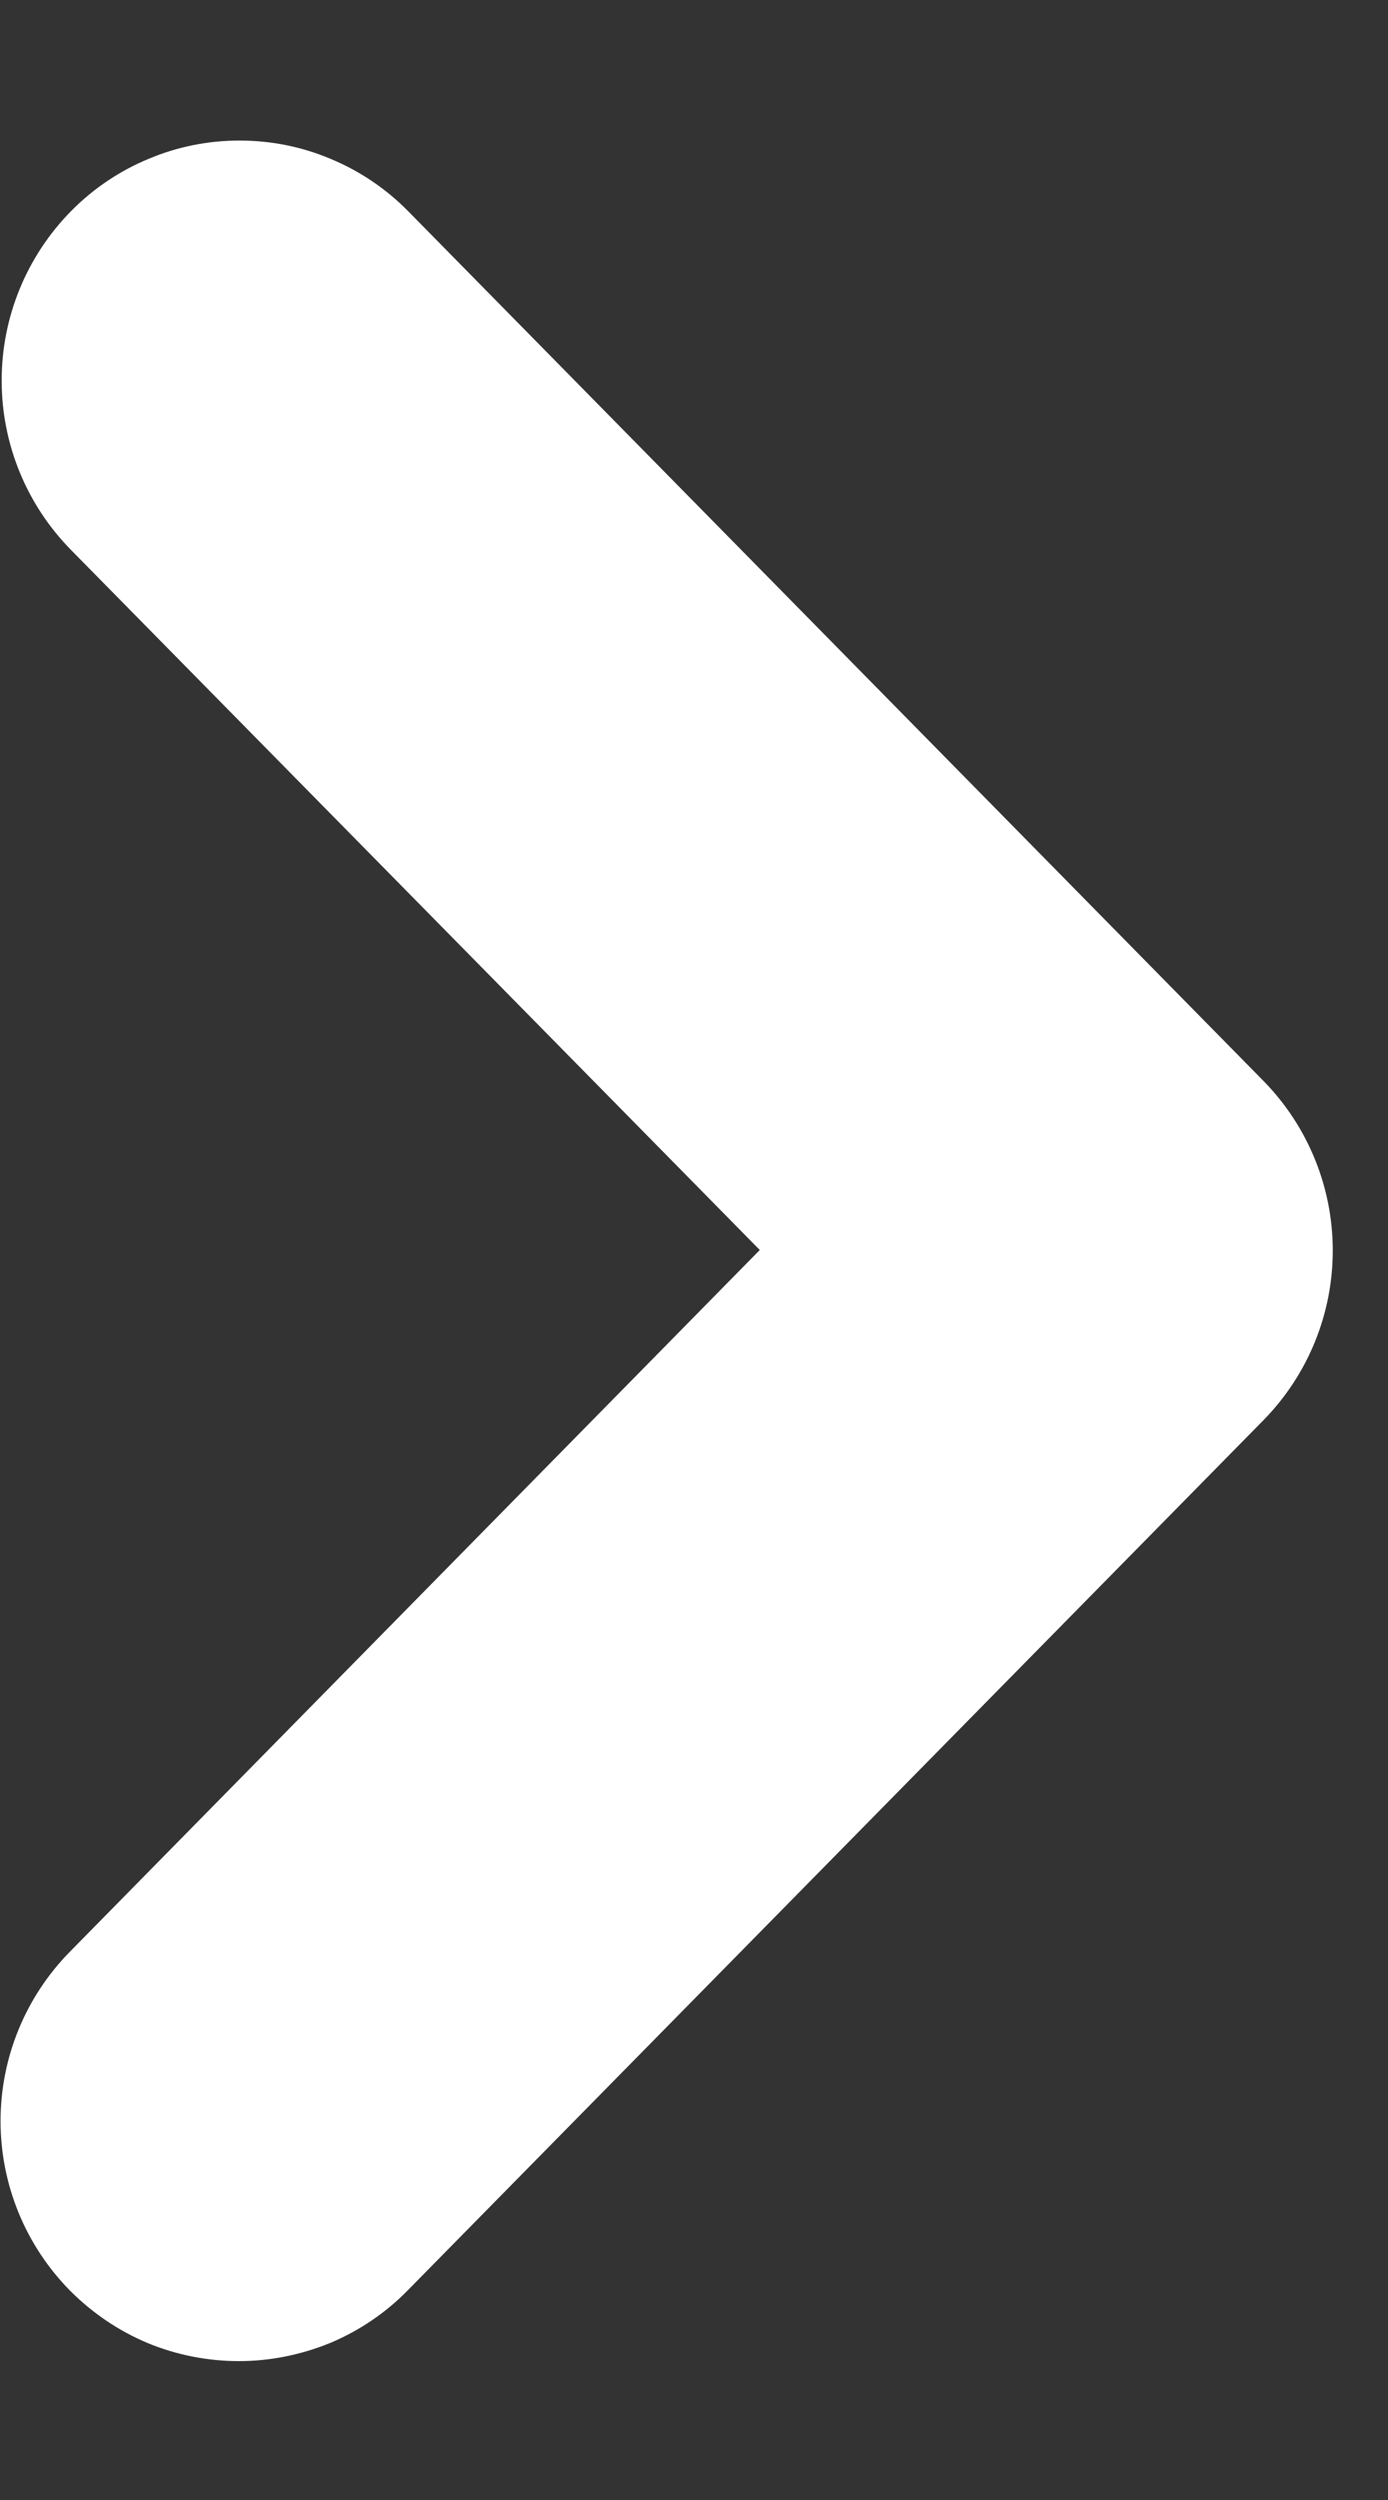 <svg width="5" height="9" viewBox="0 0 5 9" fill="#ffffff" xmlns="http://www.w3.org/2000/svg">
<rect x="0" y="0" width="5" height="9" fill="#333333" stroke="none"/>
<path fill-rule="evenodd" clip-rule="evenodd" d="M0.861 8.5C0.974 8.5 1.086 8.477 1.191 8.434C1.295 8.39 1.39 8.326 1.469 8.245L4.553 5.111C4.712 4.948 4.801 4.73 4.801 4.502C4.801 4.274 4.712 4.056 4.553 3.893L1.469 0.759C1.39 0.679 1.295 0.615 1.191 0.572C1.087 0.528 0.976 0.506 0.863 0.506C0.75 0.506 0.639 0.528 0.535 0.572C0.431 0.615 0.336 0.679 0.257 0.759C0.096 0.922 0.006 1.141 0.006 1.37C0.006 1.599 0.096 1.818 0.257 1.981L2.737 4.5L0.253 7.025C0.092 7.188 0.002 7.407 0.002 7.636C0.002 7.865 0.092 8.084 0.253 8.247C0.333 8.327 0.427 8.391 0.532 8.435C0.636 8.478 0.748 8.5 0.861 8.5Z" fill="#ffffff"/>
</svg>
